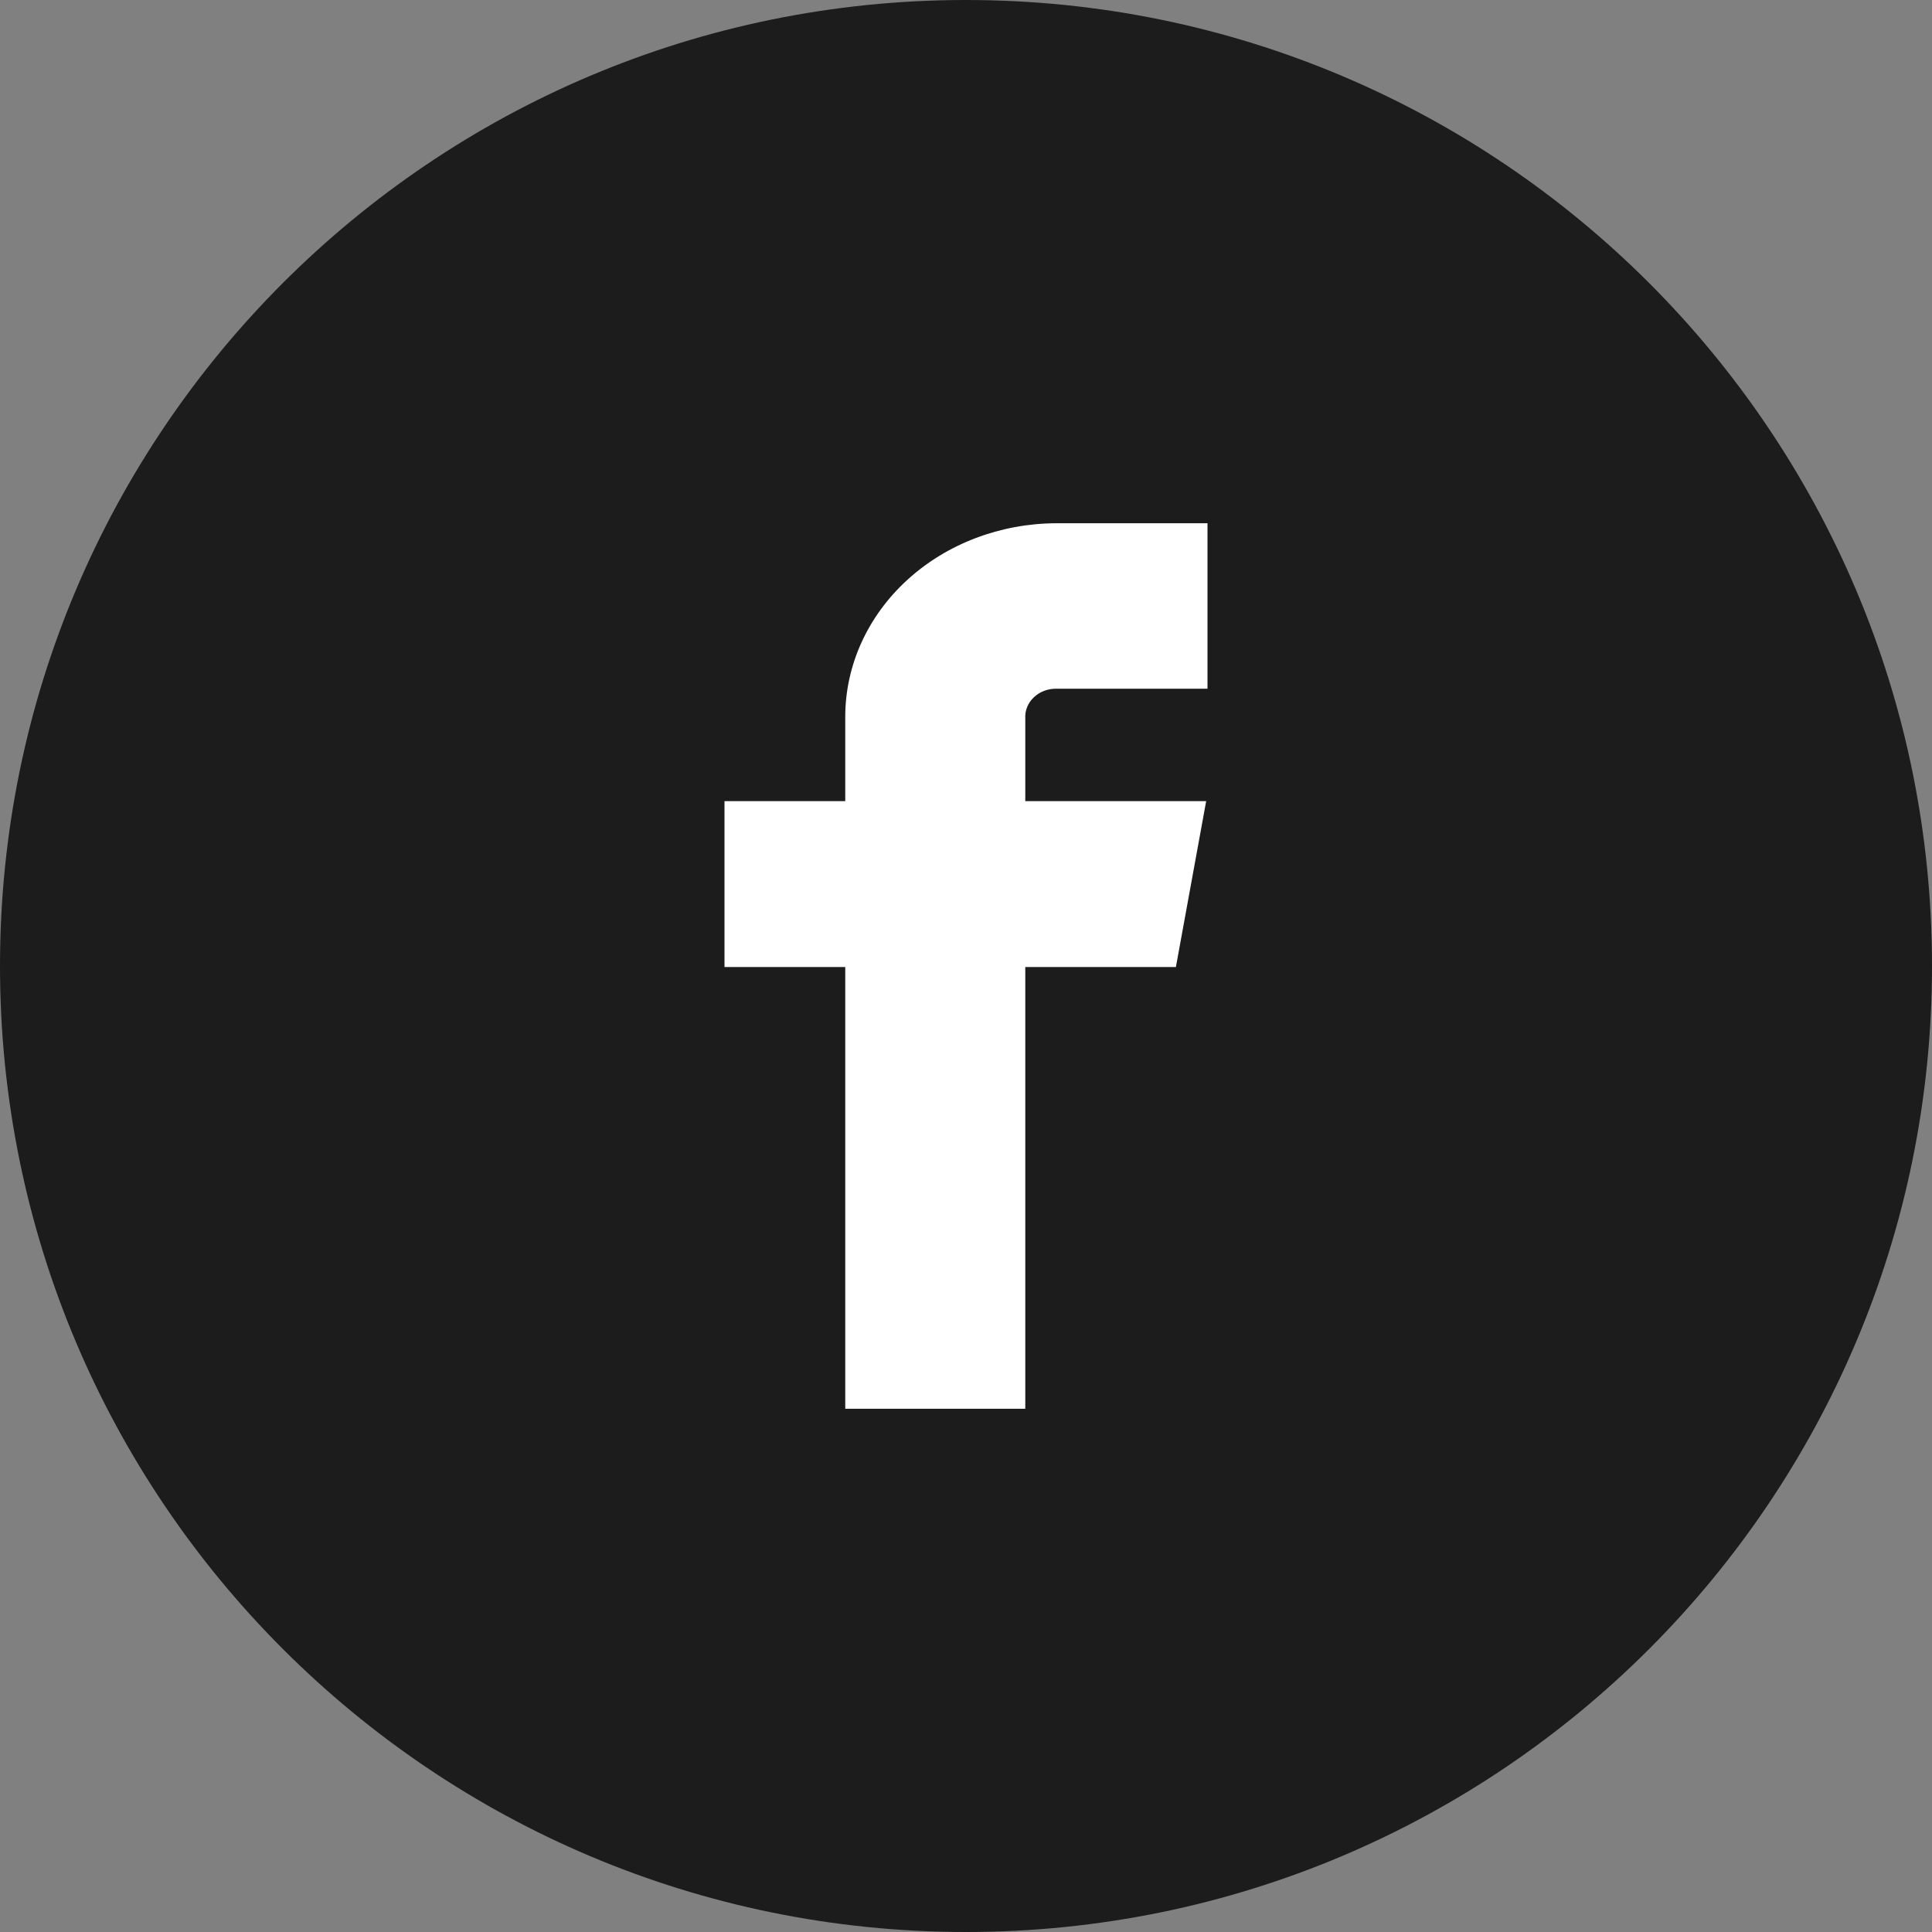 <svg width="48" height="48" viewBox="0 0 48 48" fill="none" xmlns="http://www.w3.org/2000/svg">
<rect x="0" y="0" width="48" height="48" fill="#808080" stroke="none"/>
<g clip-path="url(#clip0_1835_23220)">
<path d="M24 48C37.255 48 48 37.255 48 24C48 10.745 37.255 0 24 0C10.745 0 0 10.745 0 24C0 37.255 10.745 48 24 48Z" fill="#1C1C1C"/>
<path d="M26.247 17.111H30V13H26.247C24.857 13.003 23.523 13.509 22.54 14.409C21.557 15.308 21.003 16.527 21 17.799V19.904H18V24.025H21V35H25.473V24.025H29.215L29.967 19.904H25.473V17.849C25.467 17.753 25.482 17.657 25.519 17.567C25.555 17.477 25.611 17.395 25.684 17.326C25.757 17.256 25.844 17.201 25.941 17.164C26.038 17.127 26.142 17.109 26.247 17.111Z" fill="white"/>
</g>
<defs>
<clipPath id="clip0_1835_23220">
<rect width="48" height="48" fill="white"/>
</clipPath>
</defs>
</svg>
